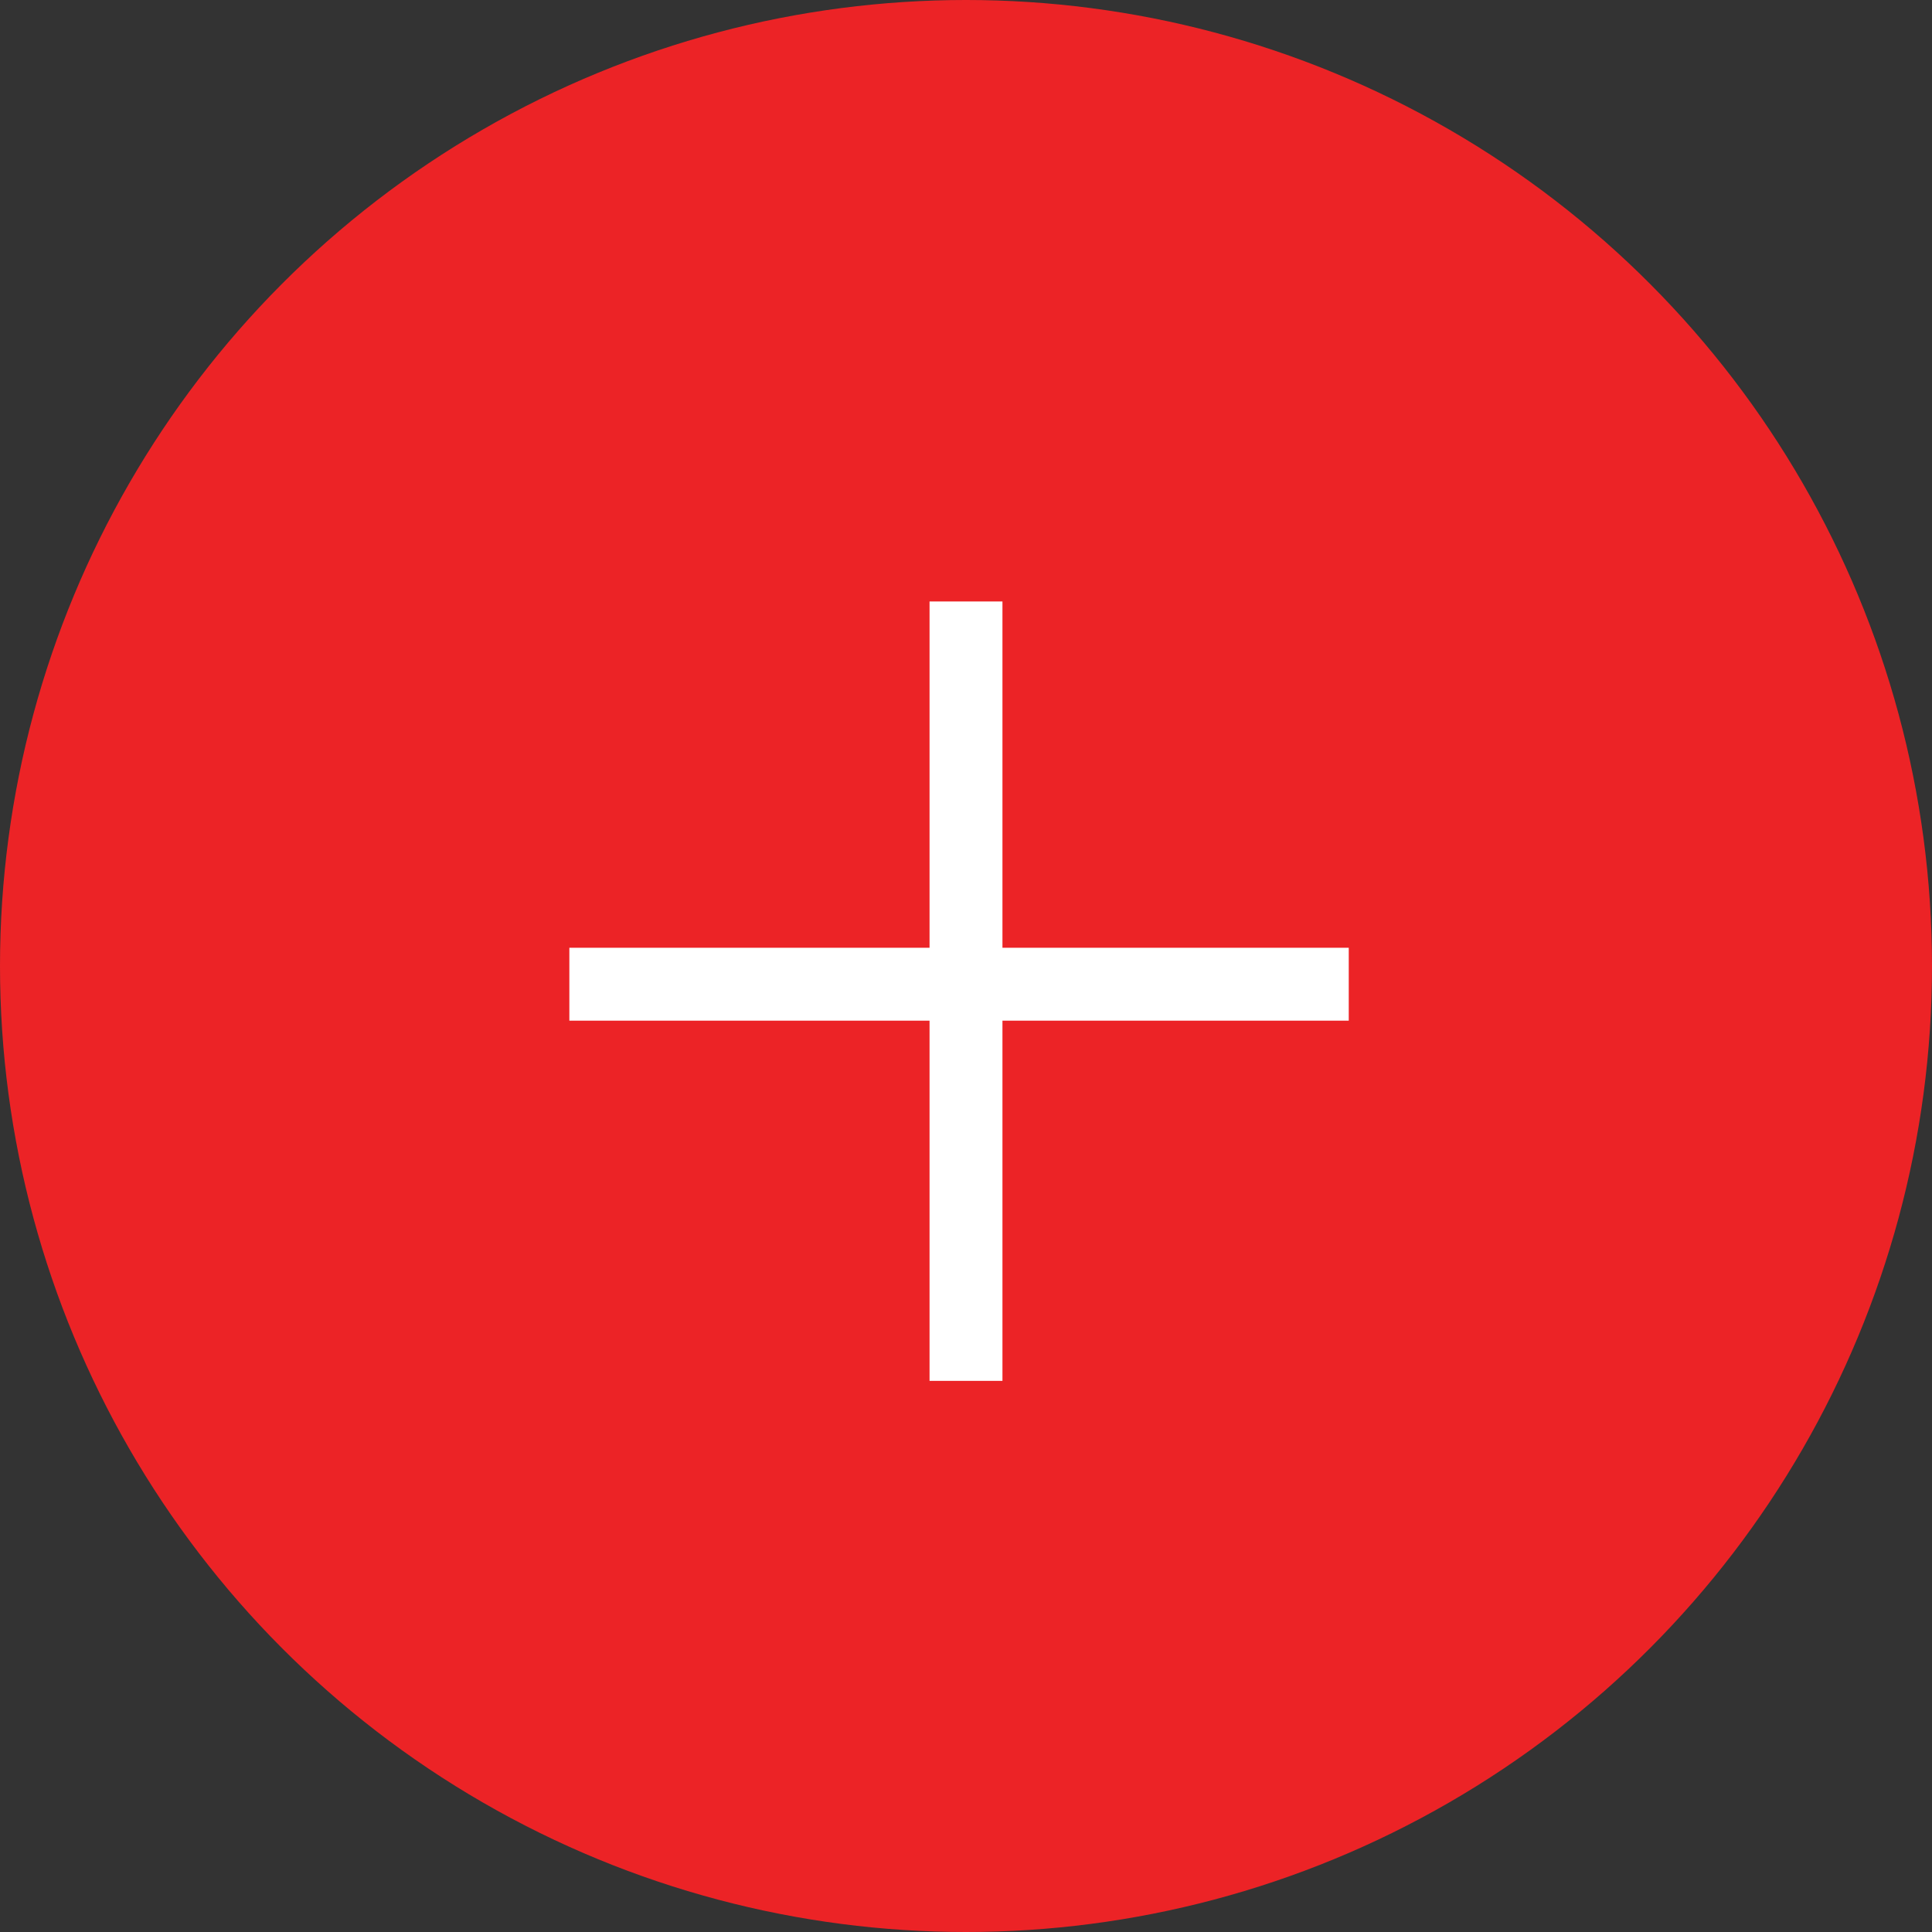 <svg height="53" viewBox="0 0 53 53" width="53" xmlns="http://www.w3.org/2000/svg"><rect x="0" y="0" width="53" height="53" fill="#333333" stroke="none"/><g fill="none" fill-rule="evenodd"><circle cx="26.5" cy="26.5" fill="#ec2326" r="26.5"/><g stroke="#fff" stroke-linecap="square" stroke-width="2" transform="translate(16 17)"><path d="m10.5.5v19.381"/><path d="m10.5.5v19.381" transform="matrix(0 1 -1 0 20.5 -.5)"/></g></g></svg>